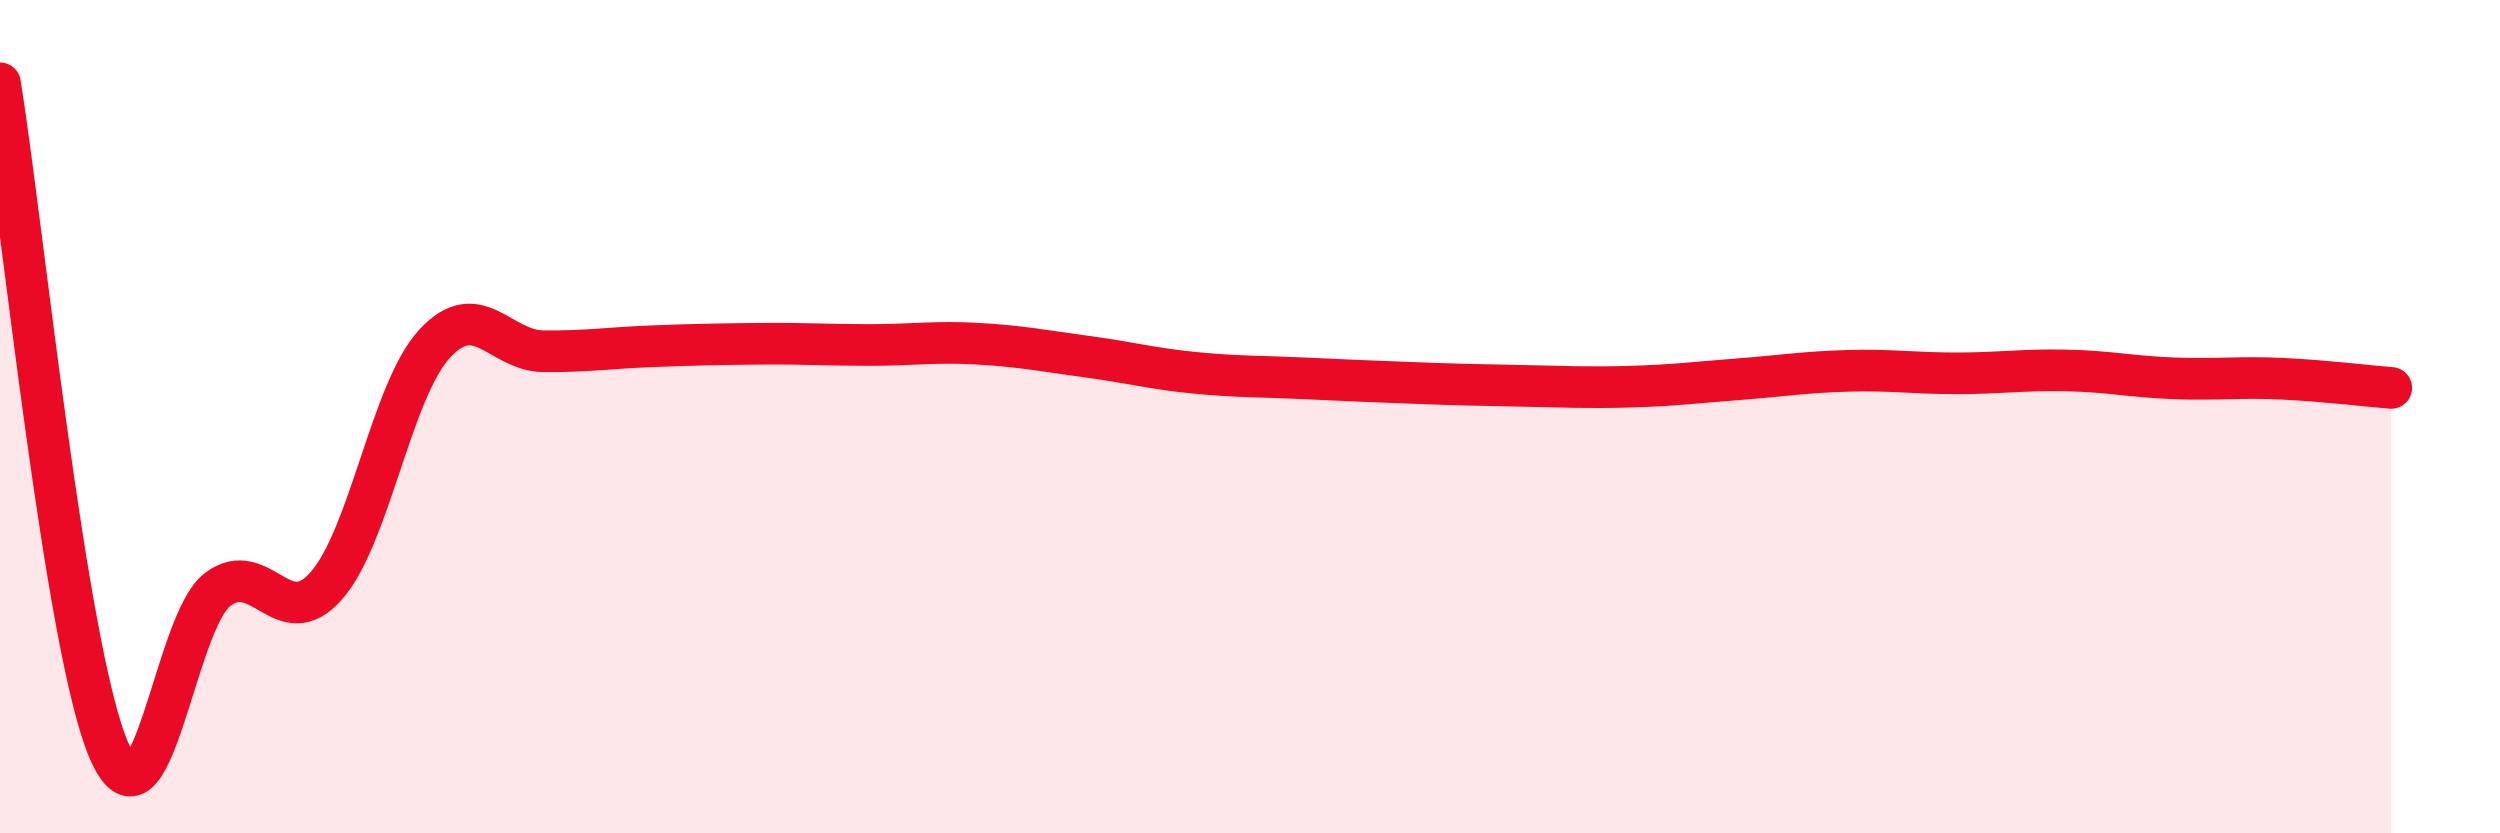 
    <svg width="60" height="20" viewBox="0 0 60 20" xmlns="http://www.w3.org/2000/svg">
      <path
        d="M 0,2 C 0.52,5.2 1.57,15.57 2.61,18 C 3.65,20.43 4.18,14.94 5.22,14.15 C 6.26,13.36 6.79,15.24 7.83,14.06 C 8.87,12.88 9.39,9.38 10.43,8.25 C 11.47,7.12 12,8.42 13.04,8.43 C 14.08,8.44 14.61,8.35 15.65,8.31 C 16.69,8.27 17.22,8.26 18.26,8.25 C 19.3,8.24 19.83,8.28 20.87,8.28 C 21.91,8.28 22.44,8.19 23.48,8.25 C 24.52,8.31 25.05,8.42 26.09,8.56 C 27.13,8.7 27.66,8.85 28.7,8.95 C 29.74,9.05 30.26,9.03 31.3,9.08 C 32.34,9.13 32.87,9.15 33.91,9.19 C 34.95,9.23 35.48,9.24 36.52,9.26 C 37.56,9.28 38.09,9.31 39.13,9.28 C 40.17,9.25 40.7,9.18 41.74,9.1 C 42.78,9.02 43.31,8.93 44.35,8.9 C 45.39,8.87 45.92,8.96 46.96,8.96 C 48,8.96 48.53,8.87 49.57,8.89 C 50.61,8.91 51.13,9.04 52.17,9.08 C 53.21,9.12 53.74,9.04 54.78,9.09 C 55.82,9.14 56.87,9.27 57.39,9.31L57.39 20L0 20Z"
        fill="#EB0A25"
        opacity="0.1"
        stroke-linecap="round"
        stroke-linejoin="round"
      />
      <path
        d="M 0,2 C 0.52,5.2 1.57,15.57 2.61,18 C 3.65,20.43 4.18,14.94 5.22,14.15 C 6.26,13.36 6.79,15.24 7.83,14.06 C 8.87,12.88 9.39,9.38 10.43,8.25 C 11.47,7.12 12,8.42 13.04,8.43 C 14.08,8.44 14.61,8.35 15.65,8.31 C 16.69,8.27 17.22,8.26 18.26,8.25 C 19.3,8.24 19.83,8.28 20.87,8.28 C 21.91,8.28 22.44,8.19 23.48,8.25 C 24.52,8.31 25.05,8.42 26.09,8.56 C 27.13,8.7 27.66,8.85 28.7,8.95 C 29.74,9.05 30.26,9.03 31.3,9.08 C 32.34,9.13 32.87,9.15 33.91,9.19 C 34.95,9.23 35.48,9.24 36.52,9.26 C 37.56,9.28 38.09,9.31 39.13,9.28 C 40.17,9.25 40.7,9.18 41.74,9.1 C 42.78,9.02 43.31,8.93 44.35,8.9 C 45.39,8.87 45.92,8.96 46.96,8.96 C 48,8.96 48.53,8.87 49.57,8.89 C 50.61,8.91 51.13,9.04 52.17,9.08 C 53.21,9.12 53.74,9.04 54.78,9.09 C 55.82,9.14 56.87,9.27 57.39,9.31"
        stroke="#EB0A25"
        stroke-width="1"
        fill="none"
        stroke-linecap="round"
        stroke-linejoin="round"
      />
    </svg>
  